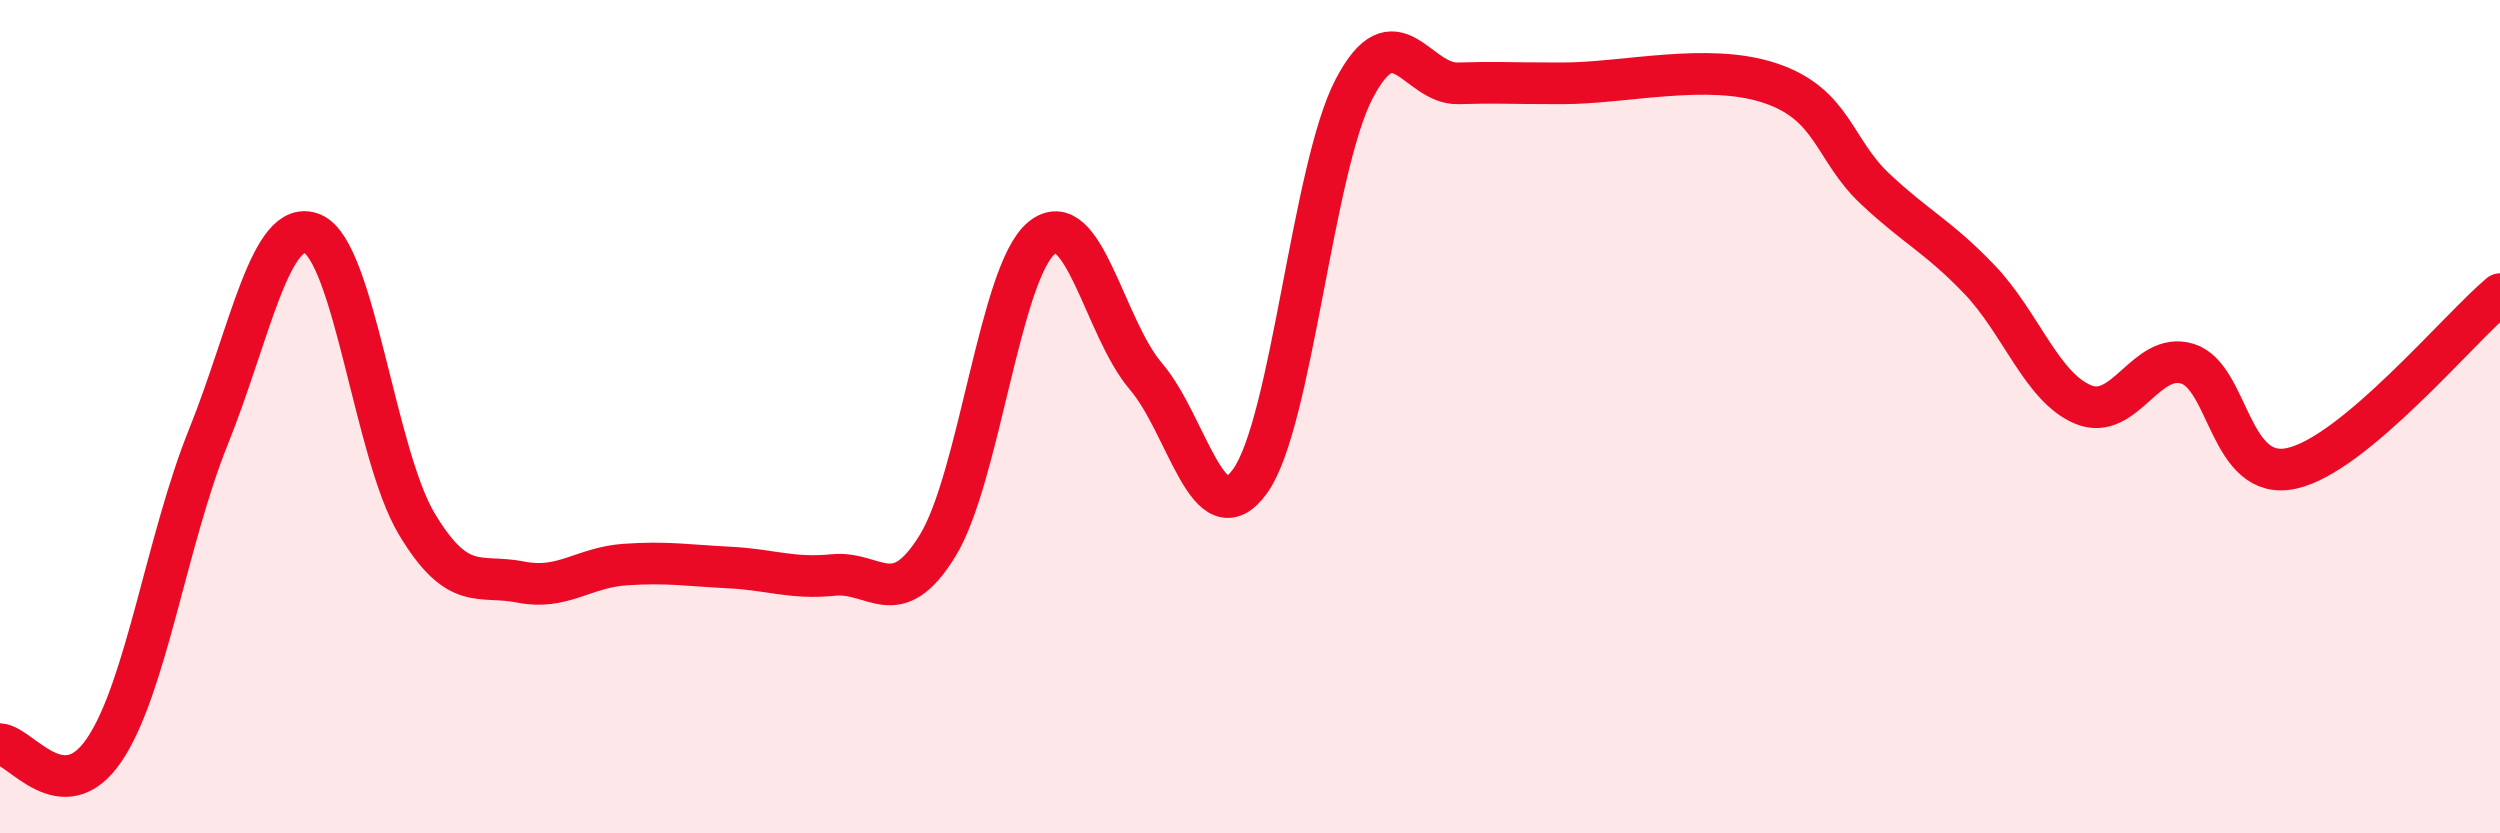 
    <svg width="60" height="20" viewBox="0 0 60 20" xmlns="http://www.w3.org/2000/svg">
      <path
        d="M 0,17.86 C 0.5,17.89 1.5,19.47 2.5,18 C 3.5,16.53 4,12.97 5,10.49 C 6,8.01 6.5,5.19 7.5,5.61 C 8.5,6.03 9,10.9 10,12.57 C 11,14.24 11.5,13.77 12.5,13.97 C 13.5,14.17 14,13.62 15,13.55 C 16,13.48 16.5,13.57 17.5,13.62 C 18.5,13.67 19,13.9 20,13.8 C 21,13.7 21.5,14.72 22.5,13.1 C 23.5,11.48 24,6.52 25,5.71 C 26,4.9 26.5,7.86 27.5,9.03 C 28.5,10.2 29,12.93 30,11.55 C 31,10.17 31.5,4.04 32.5,2.13 C 33.5,0.22 34,2.03 35,2 C 36,1.97 36,2 37.5,2 C 39,2 41,1.49 42.5,2 C 44,2.51 44,3.59 45,4.53 C 46,5.47 46.5,5.66 47.5,6.7 C 48.5,7.74 49,9.3 50,9.71 C 51,10.12 51.5,8.42 52.5,8.73 C 53.5,9.04 53.5,11.57 55,11.24 C 56.5,10.91 59,7.9 60,7.06L60 20L0 20Z"
        fill="#EB0A25"
        opacity="0.1"
        stroke-linecap="round"
        stroke-linejoin="round"
      />
      <path
        d="M 0,17.86 C 0.5,17.89 1.5,19.47 2.5,18 C 3.5,16.53 4,12.97 5,10.49 C 6,8.01 6.5,5.19 7.5,5.61 C 8.5,6.03 9,10.9 10,12.57 C 11,14.24 11.5,13.77 12.5,13.97 C 13.5,14.17 14,13.62 15,13.55 C 16,13.48 16.5,13.57 17.5,13.62 C 18.5,13.67 19,13.9 20,13.8 C 21,13.7 21.5,14.72 22.5,13.1 C 23.5,11.48 24,6.52 25,5.71 C 26,4.9 26.5,7.86 27.5,9.03 C 28.5,10.2 29,12.93 30,11.55 C 31,10.17 31.5,4.04 32.5,2.13 C 33.5,0.22 34,2.03 35,2 C 36,1.97 36,2 37.5,2 C 39,2 41,1.49 42.5,2 C 44,2.51 44,3.59 45,4.53 C 46,5.47 46.5,5.66 47.5,6.7 C 48.5,7.74 49,9.3 50,9.71 C 51,10.12 51.5,8.42 52.5,8.73 C 53.5,9.04 53.5,11.57 55,11.24 C 56.5,10.91 59,7.9 60,7.06"
        stroke="#EB0A25"
        stroke-width="1"
        fill="none"
        stroke-linecap="round"
        stroke-linejoin="round"
      />
    </svg>
  